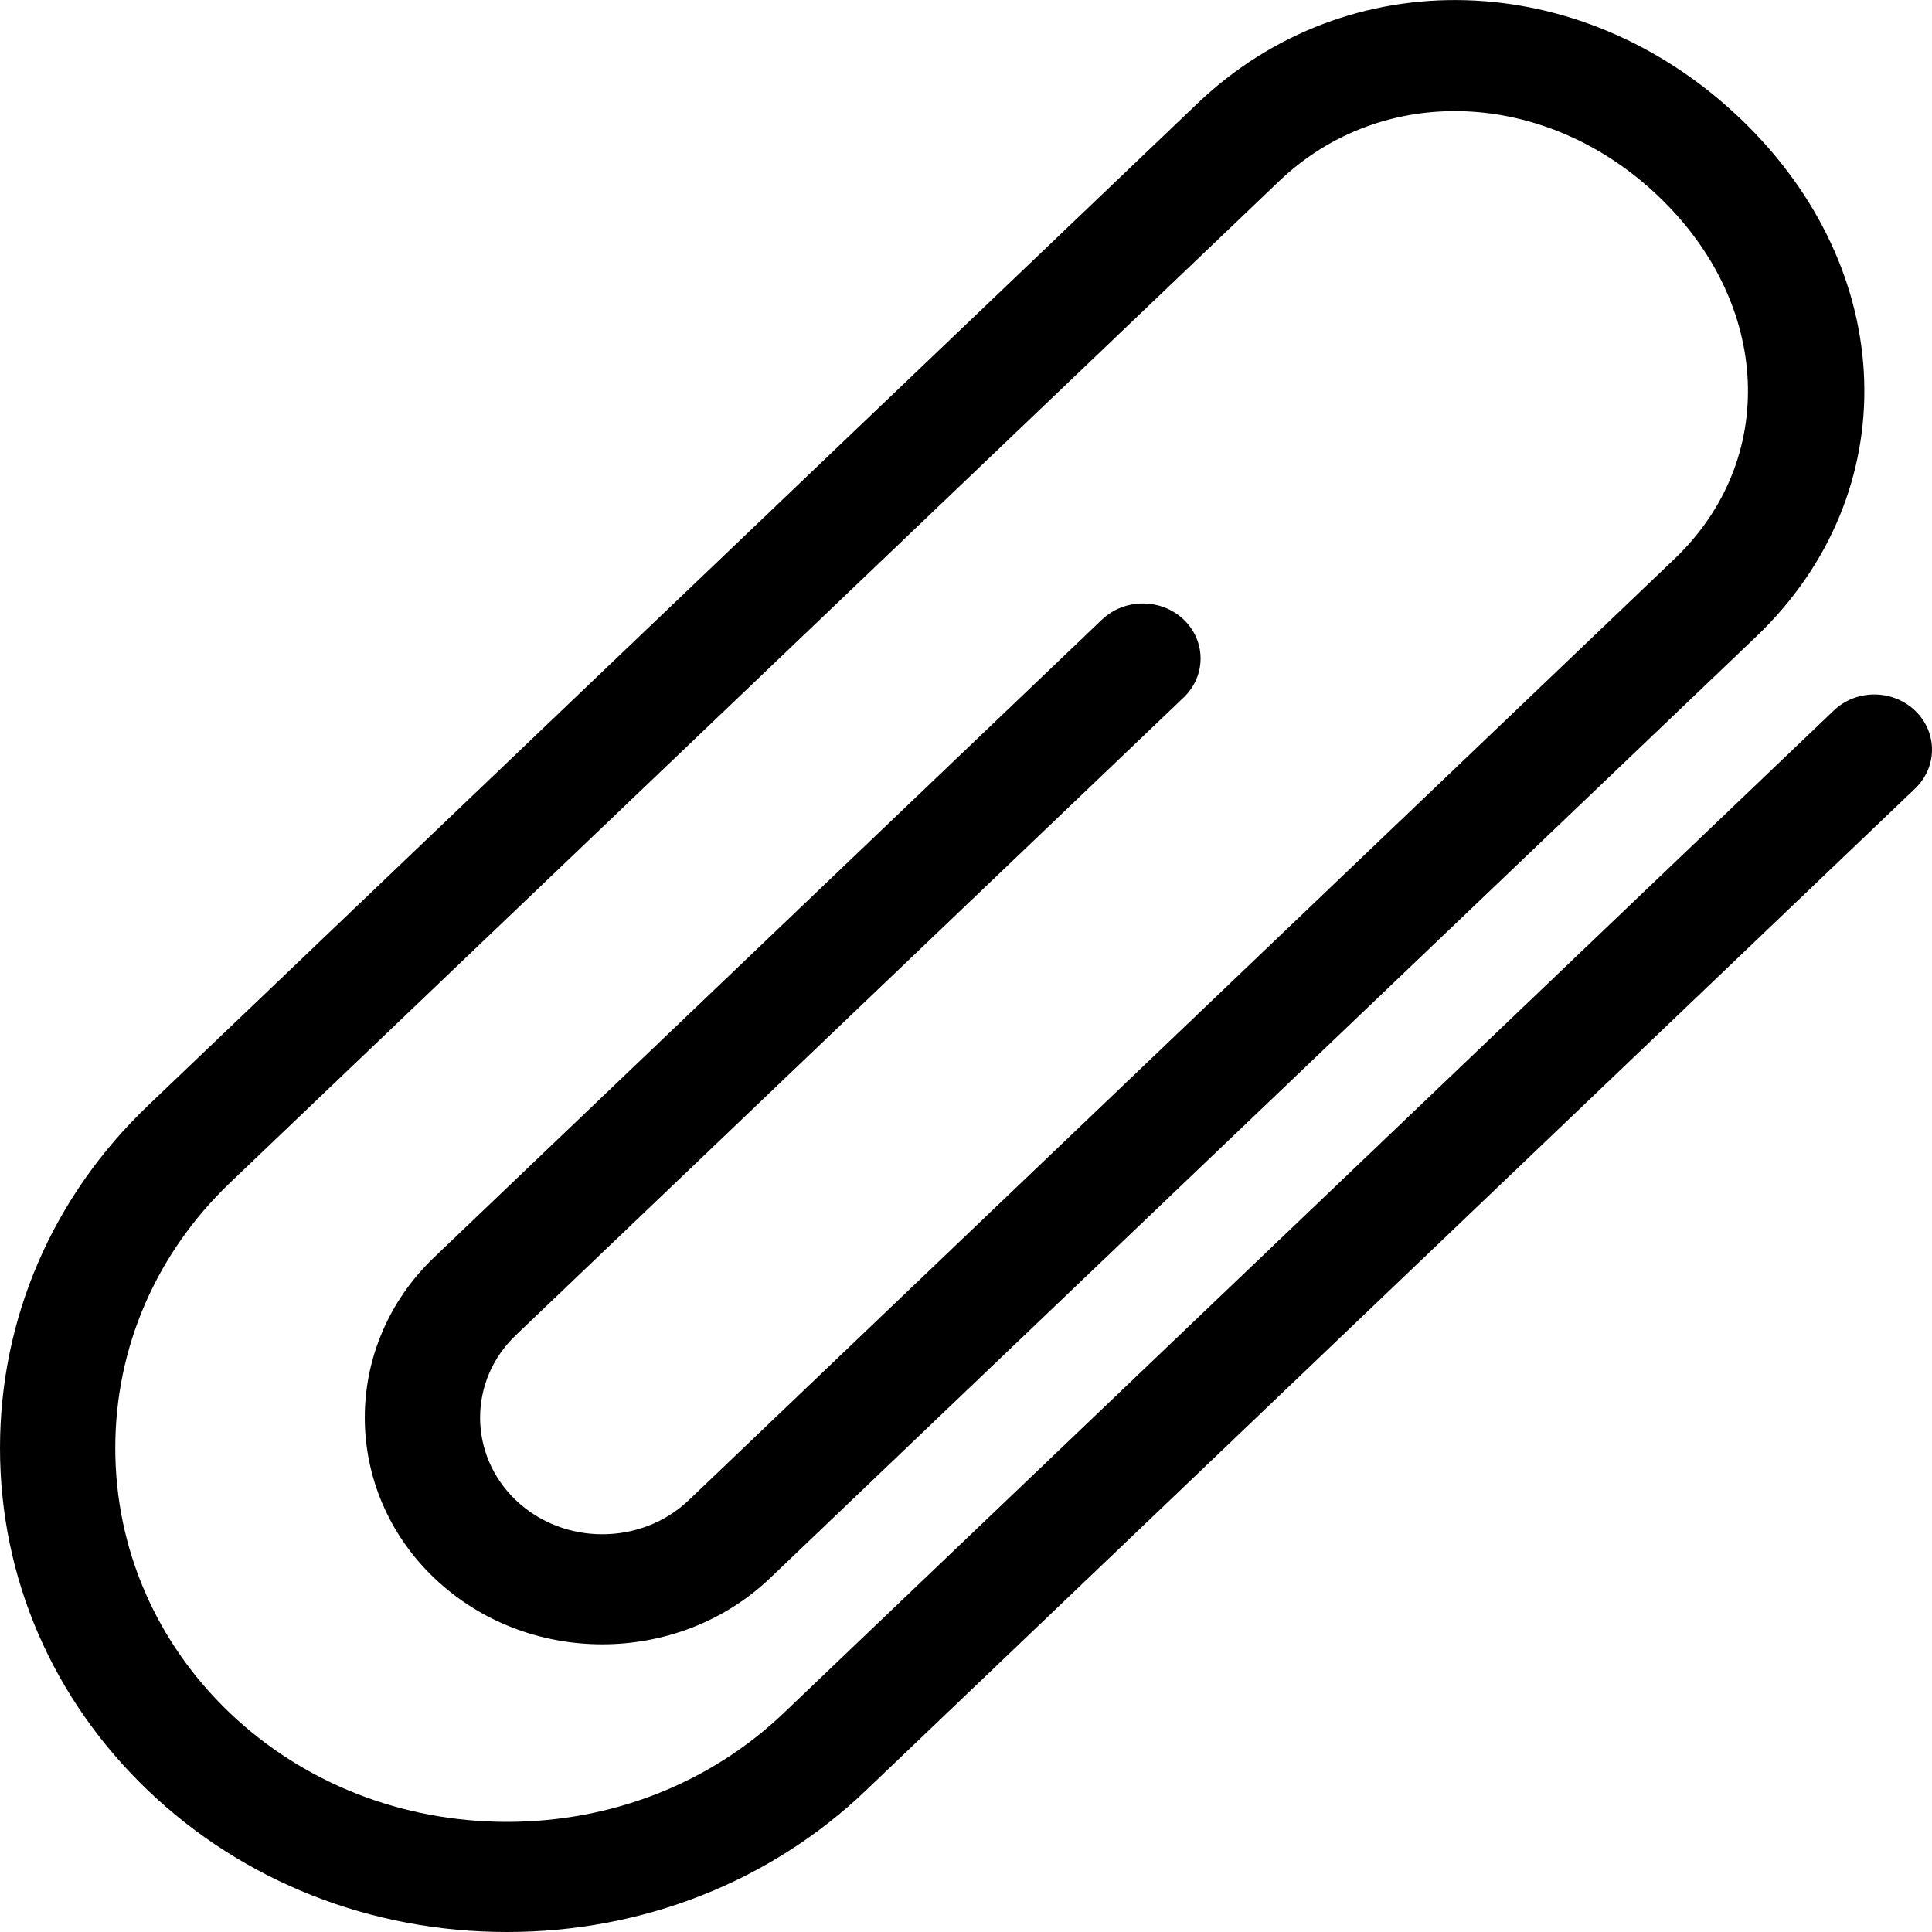 <svg width="12" height="12" viewBox="0 0 12 12" fill="none" xmlns="http://www.w3.org/2000/svg">
<path d="M3.149 12C2.304 12 1.513 11.688 0.92 11.122C0.327 10.555 0 9.8 0 8.994C0 8.188 0.327 7.432 0.92 6.866L7.438 0.642C8.371 -0.248 9.82 -0.208 10.809 0.736C11.798 1.68 11.84 3.064 10.908 3.954L4.784 9.801C4.209 10.35 3.273 10.351 2.697 9.801C2.122 9.252 2.122 8.358 2.697 7.809L6.845 3.848C6.985 3.715 7.212 3.715 7.352 3.848C7.492 3.982 7.492 4.198 7.352 4.332L3.204 8.293C2.908 8.575 2.908 9.035 3.204 9.318C3.5 9.6 3.982 9.6 4.278 9.318L10.401 3.471C11.045 2.856 11.002 1.888 10.302 1.22C9.602 0.551 8.588 0.511 7.945 1.125L1.426 7.349C0.969 7.787 0.716 8.371 0.716 8.994C0.716 9.617 0.969 10.201 1.426 10.638C1.884 11.075 2.496 11.316 3.149 11.316C3.801 11.316 4.413 11.075 4.87 10.638L11.389 4.414C11.528 4.28 11.755 4.28 11.895 4.414C12.035 4.548 12.035 4.764 11.895 4.898L5.377 11.122C4.784 11.688 3.992 12 3.149 12Z" fill="black"/>
</svg>

